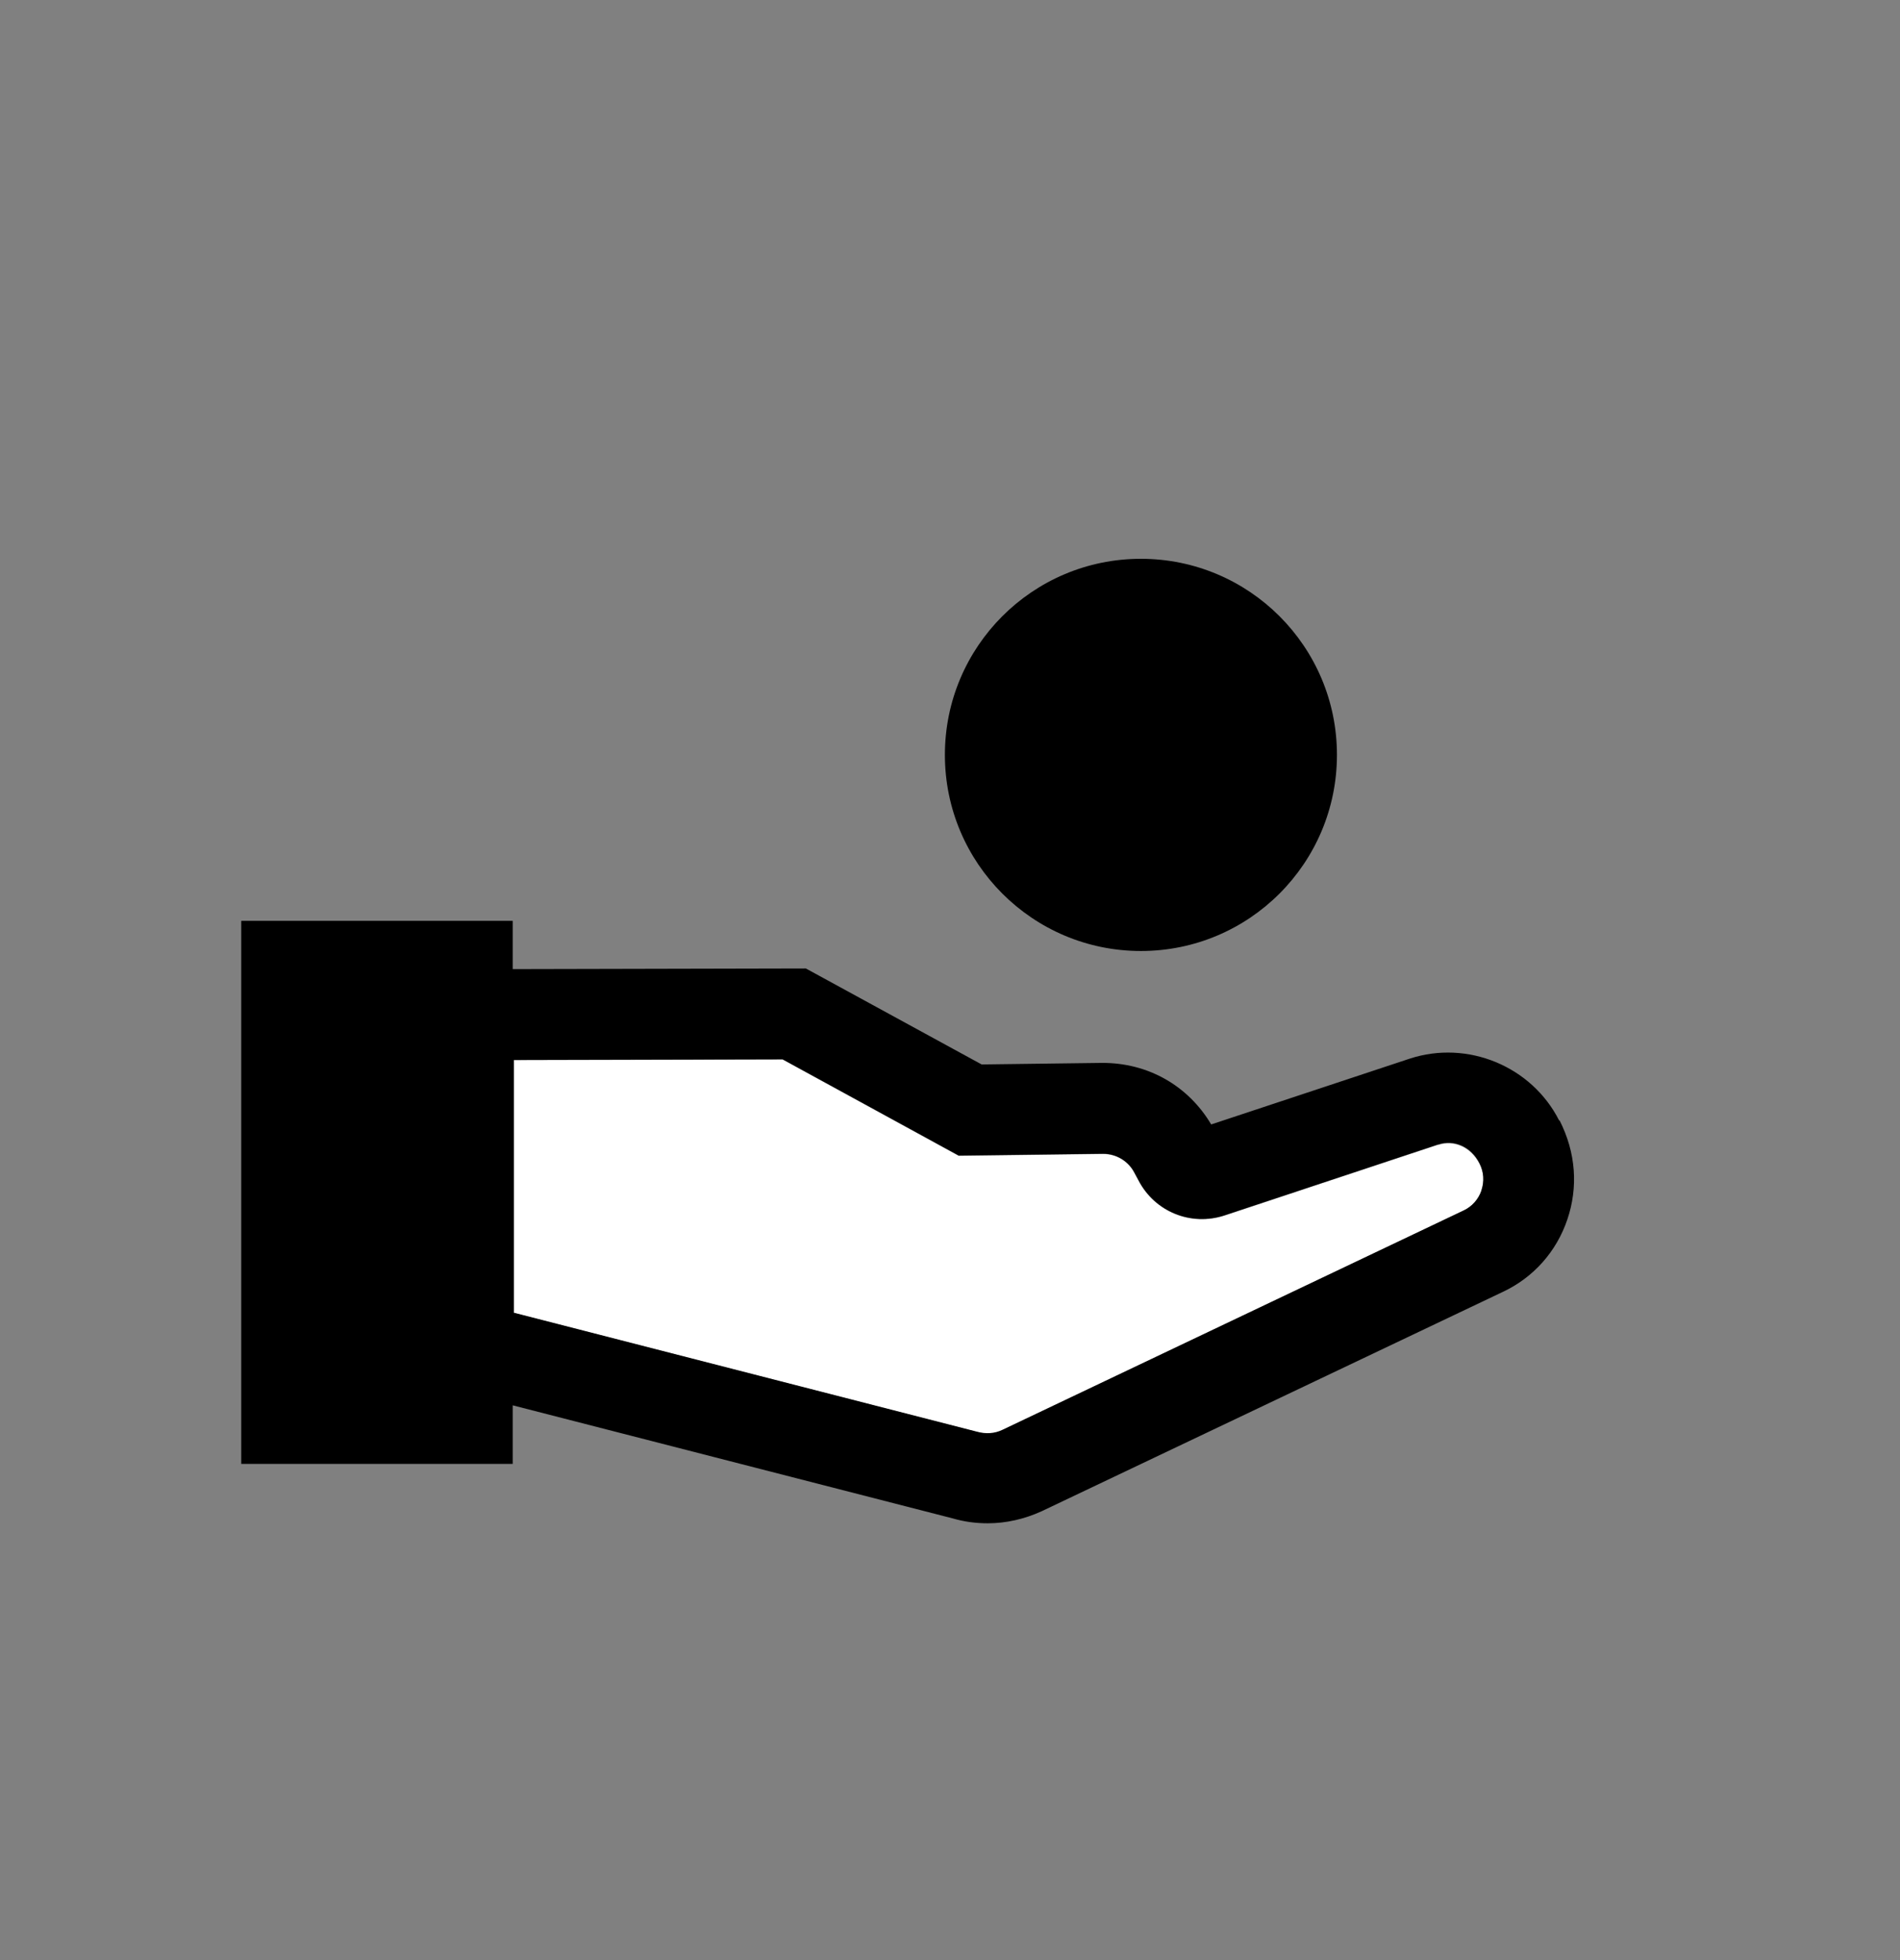 <svg width="32" height="33" viewBox="0 0 32 33" fill="none" xmlns="http://www.w3.org/2000/svg">
<rect x="0" y="0" width="32" height="33" fill="#808080" stroke="none"/>
<path d="M24.224 19.272L20.627 20.465C20.058 20.653 19.449 20.404 19.175 19.876L19.104 19.744C19.002 19.546 18.799 19.429 18.58 19.429H18.57L16.147 19.46L13.181 17.839L8.655 17.849V22.106L16.447 24.107C16.605 24.153 16.752 24.143 16.884 24.077L24.65 20.384C24.792 20.318 24.899 20.196 24.95 20.049C25.001 19.902 24.991 19.739 24.919 19.597C24.772 19.307 24.483 19.191 24.224 19.277V19.272Z" fill="white"/>
<path d="M26.26 18.866C25.798 17.951 24.716 17.504 23.741 17.824L20.399 18.931C20.013 18.281 19.337 17.89 18.555 17.895L16.533 17.921L13.572 16.305L8.635 16.316V15.503H4.063V24.646H8.635V23.66L16.051 25.565C16.244 25.621 16.437 25.646 16.635 25.646C16.945 25.646 17.255 25.575 17.544 25.443L25.311 21.75C25.829 21.507 26.215 21.07 26.397 20.532C26.58 19.993 26.545 19.409 26.265 18.86L26.26 18.866ZM24.95 20.044C24.899 20.191 24.792 20.313 24.65 20.379L16.884 24.072C16.757 24.133 16.61 24.148 16.447 24.102L8.655 22.101V17.845L13.181 17.834L16.147 19.455L18.57 19.424H18.58C18.799 19.424 19.002 19.546 19.104 19.739L19.175 19.871C19.449 20.399 20.058 20.648 20.627 20.46L24.224 19.267C24.488 19.18 24.777 19.302 24.919 19.587C24.991 19.729 25.001 19.886 24.95 20.039V20.044Z" fill="black"/>
<path d="M19.215 16.011C21.039 16.011 22.517 14.533 22.517 12.709C22.517 10.886 21.039 9.408 19.215 9.408C17.392 9.408 15.914 10.886 15.914 12.709C15.914 14.533 17.392 16.011 19.215 16.011Z" fill="black"/>
</svg>
